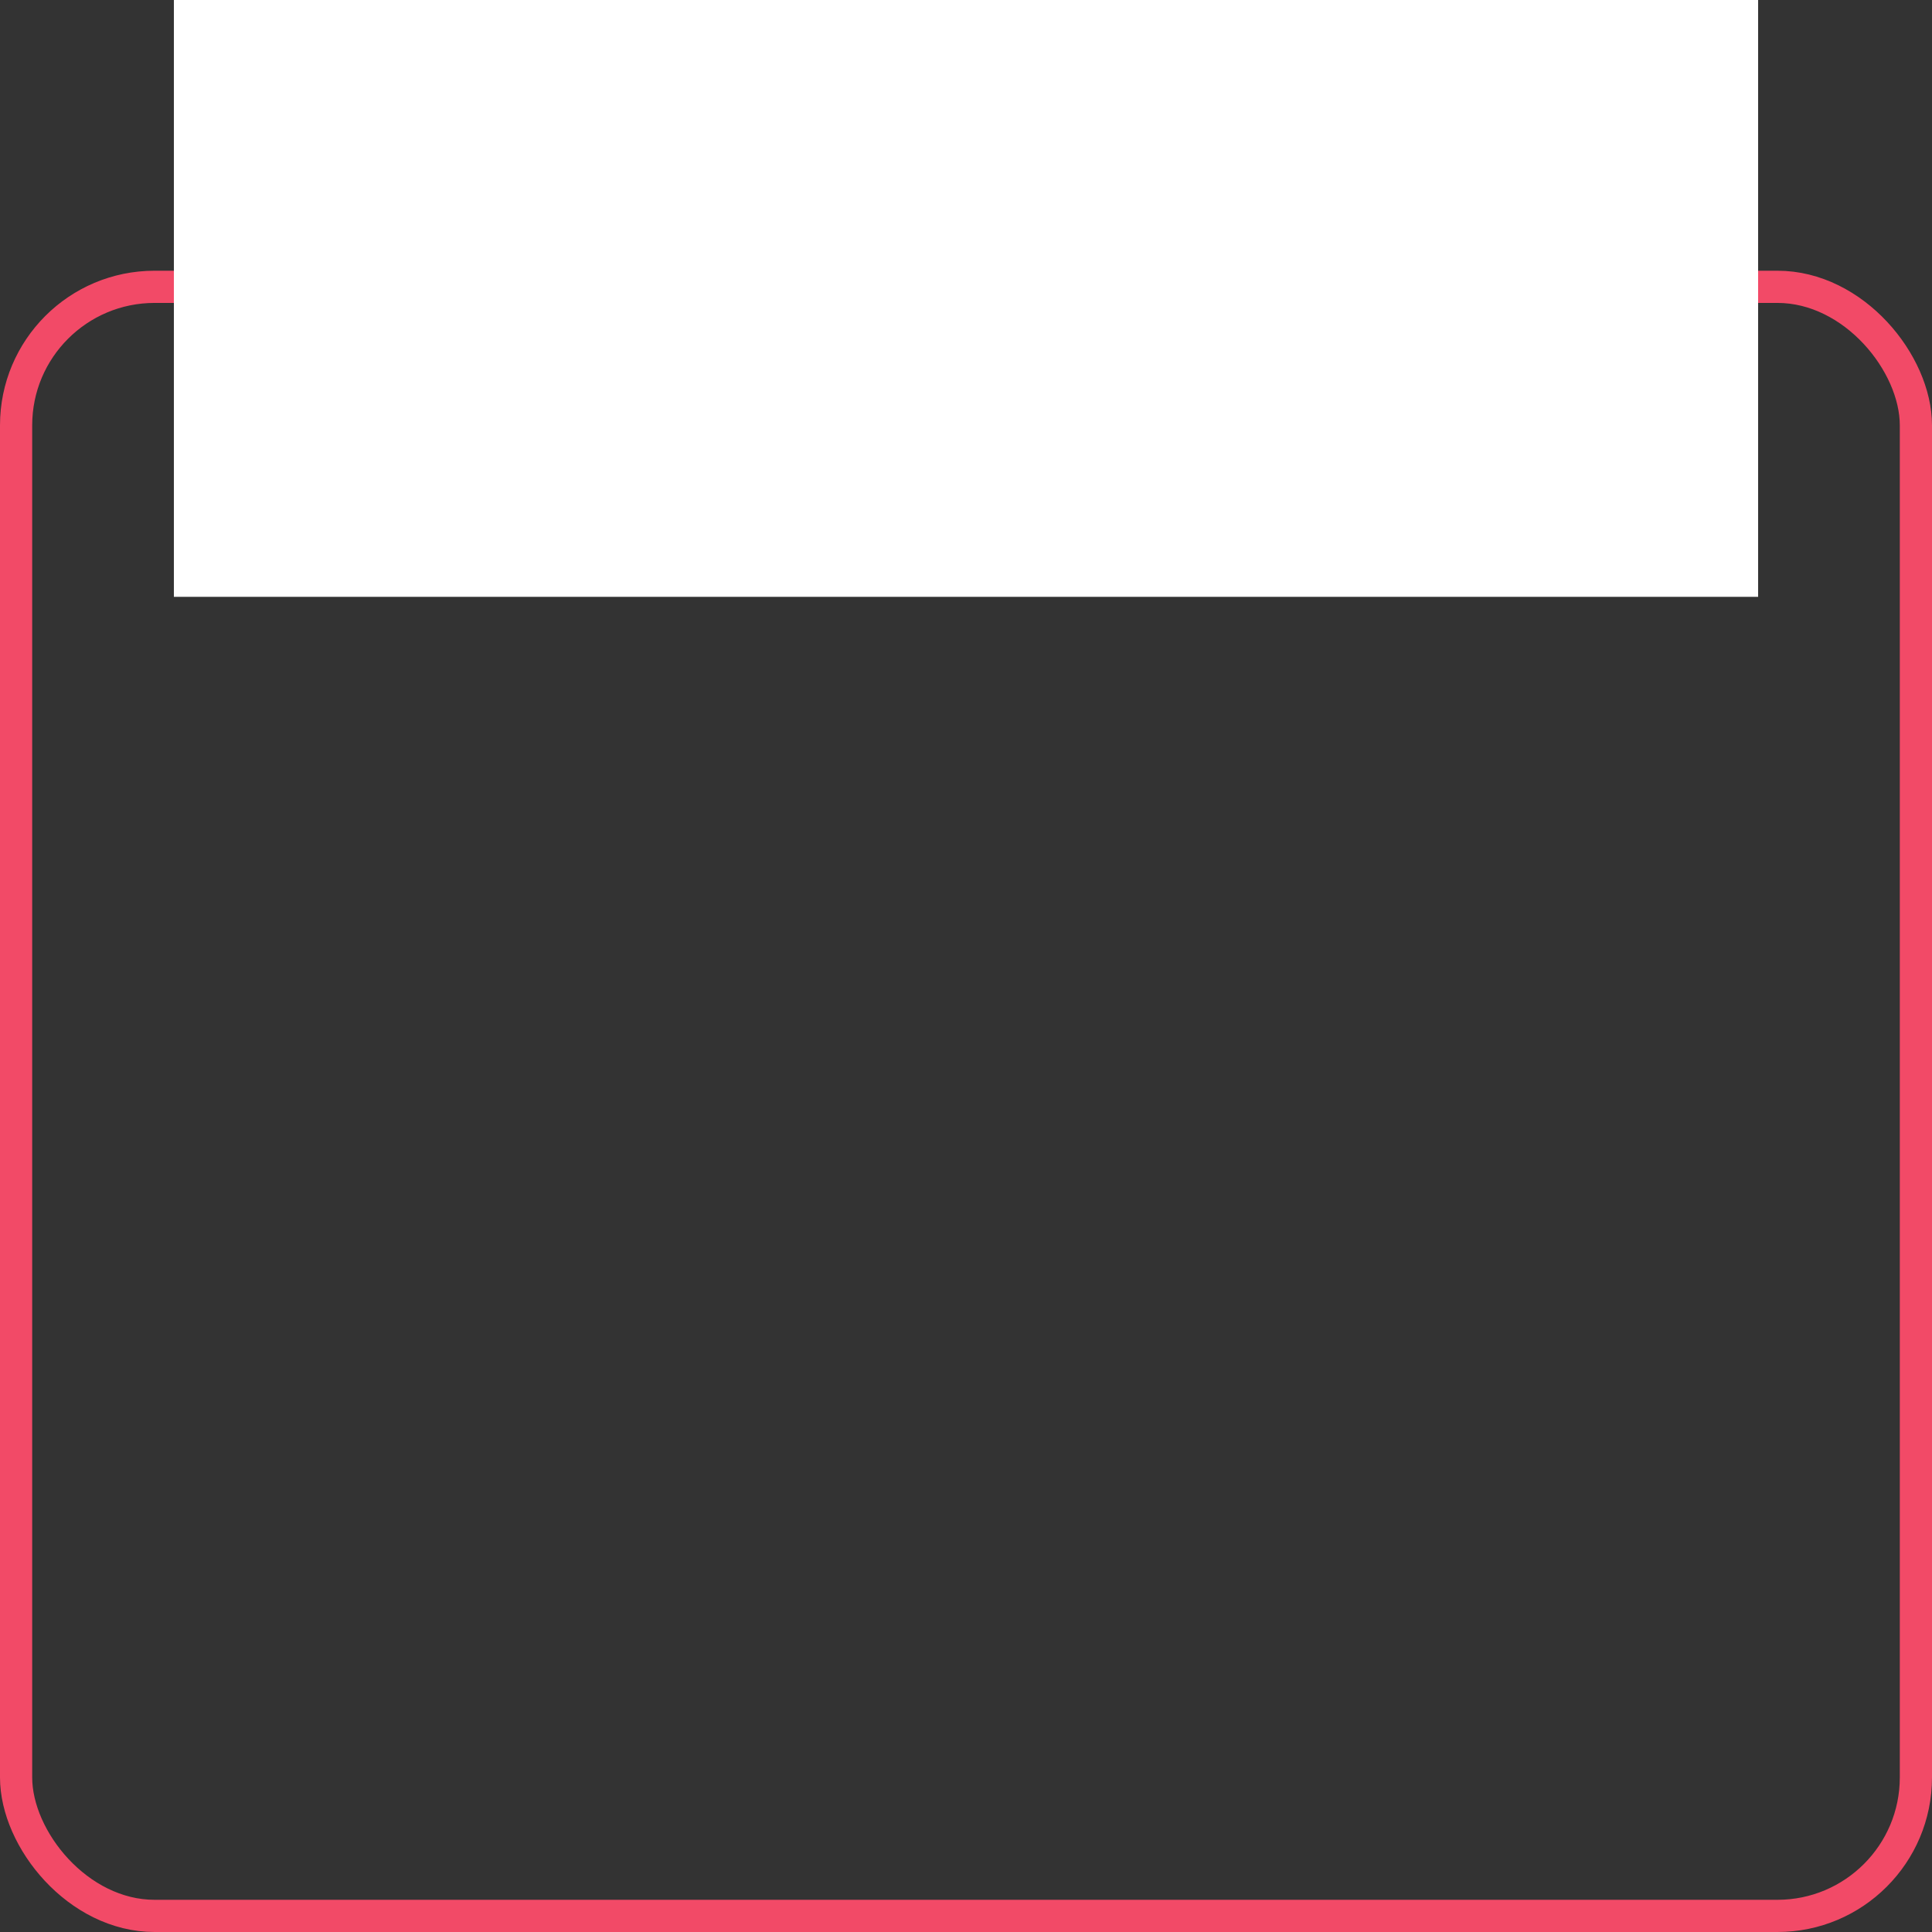 <?xml version="1.0" encoding="UTF-8"?> <svg xmlns="http://www.w3.org/2000/svg" width="300" height="300" viewBox="0 0 300 300" fill="none"><rect x="0" y="0" width="300" height="300" fill="#333333" stroke="none"/> <rect x="2.5" y="44.538" width="295" height="252.962" rx="21.5" stroke="#F24A67" stroke-width="5"></rect> <rect x="27" width="246" height="92.675" fill="white"></rect> </svg> 
